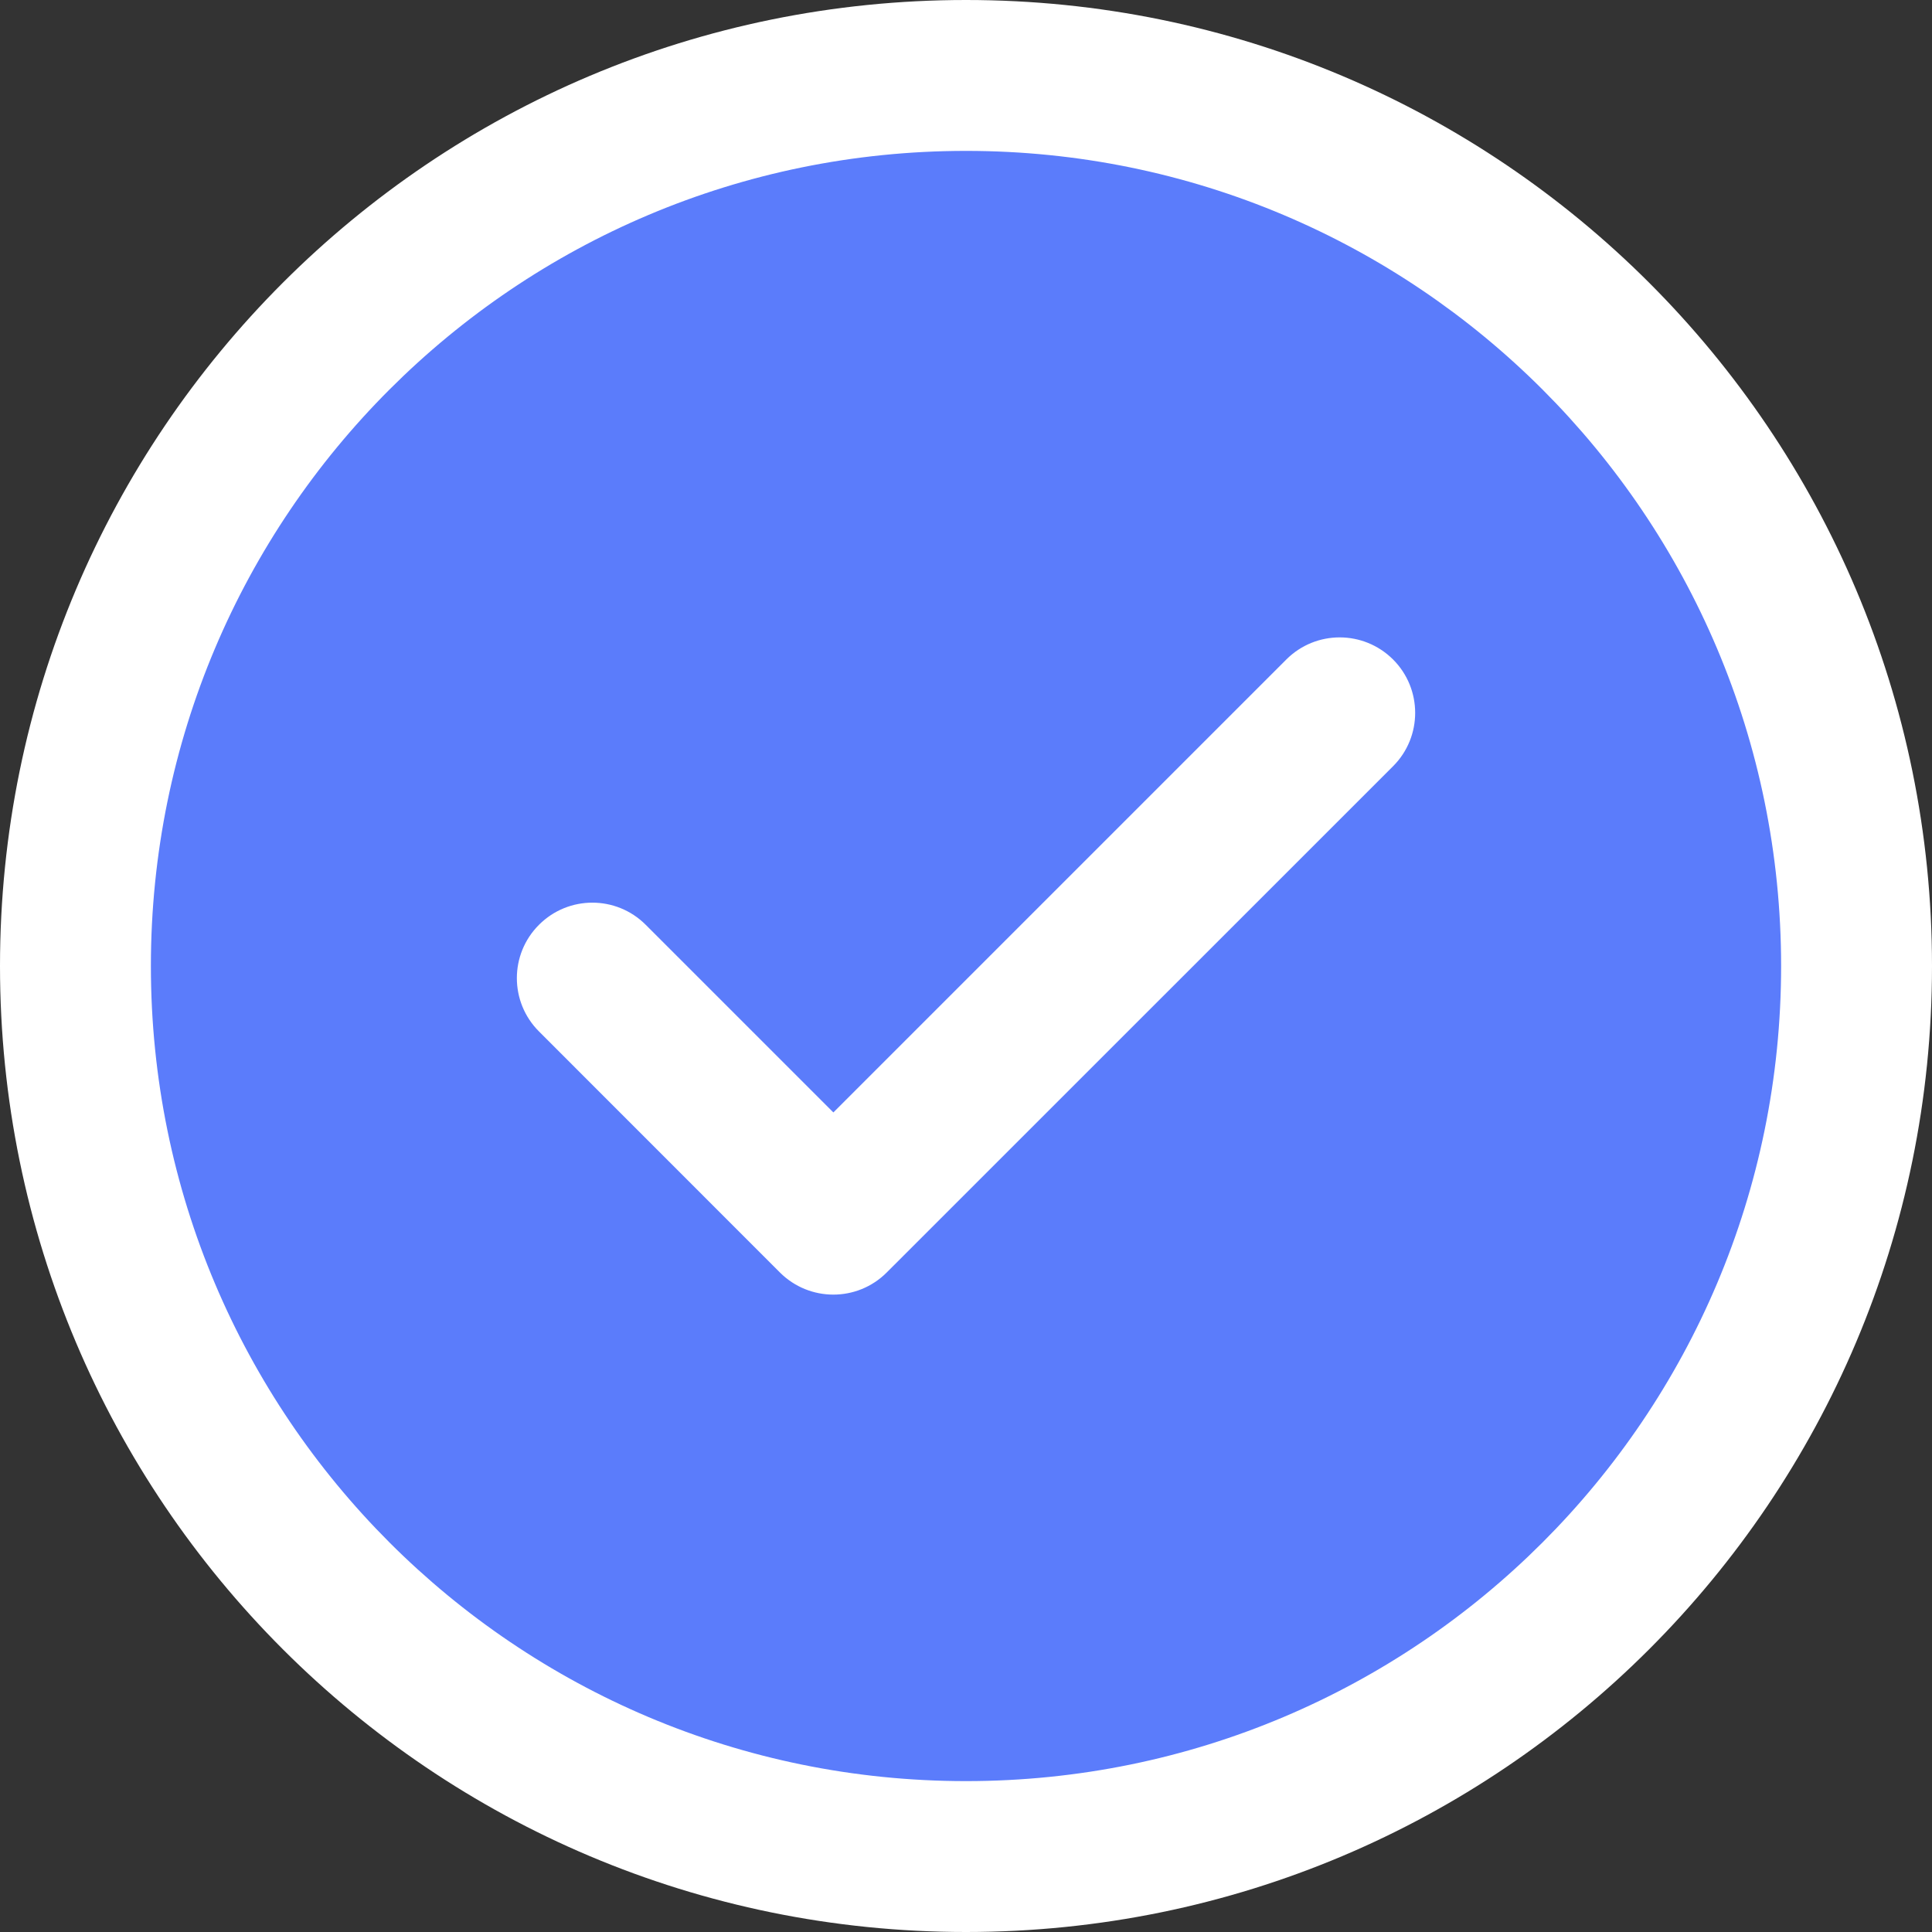 <svg width="20" height="20" viewBox="0 0 20 20" fill="none" xmlns="http://www.w3.org/2000/svg">
<rect x="0" y="0" width="20" height="20" fill="#333333" stroke="none"/>
<g clip-path="url(#clip0_4282_279)">
<ellipse cx="10" cy="10" rx="9" ry="9.5" fill="#5B7CFB"/>
<path d="M14.421 6.827C14.726 7.132 14.726 7.627 14.421 7.932L9.179 13.173C8.874 13.478 8.38 13.478 8.074 13.173L5.58 10.678C5.274 10.373 5.274 9.878 5.58 9.573C5.885 9.268 6.379 9.268 6.684 9.573L8.627 11.516L13.316 6.827C13.621 6.522 14.115 6.522 14.421 6.827ZM20 10C20 15.527 15.527 20 10 20C4.473 20 0 15.527 0 10C0 4.473 4.473 0 10 0C15.527 0 20 4.473 20 10ZM18.438 10C18.438 5.336 14.663 1.562 10 1.562C5.336 1.562 1.562 5.337 1.562 10C1.562 14.664 5.337 18.438 10 18.438C14.664 18.438 18.438 14.663 18.438 10Z" fill="white"/>
</g>
<defs>
<clipPath id="clip0_4282_279">
<rect width="20" height="20" fill="white"/>
</clipPath>
</defs>
</svg>
